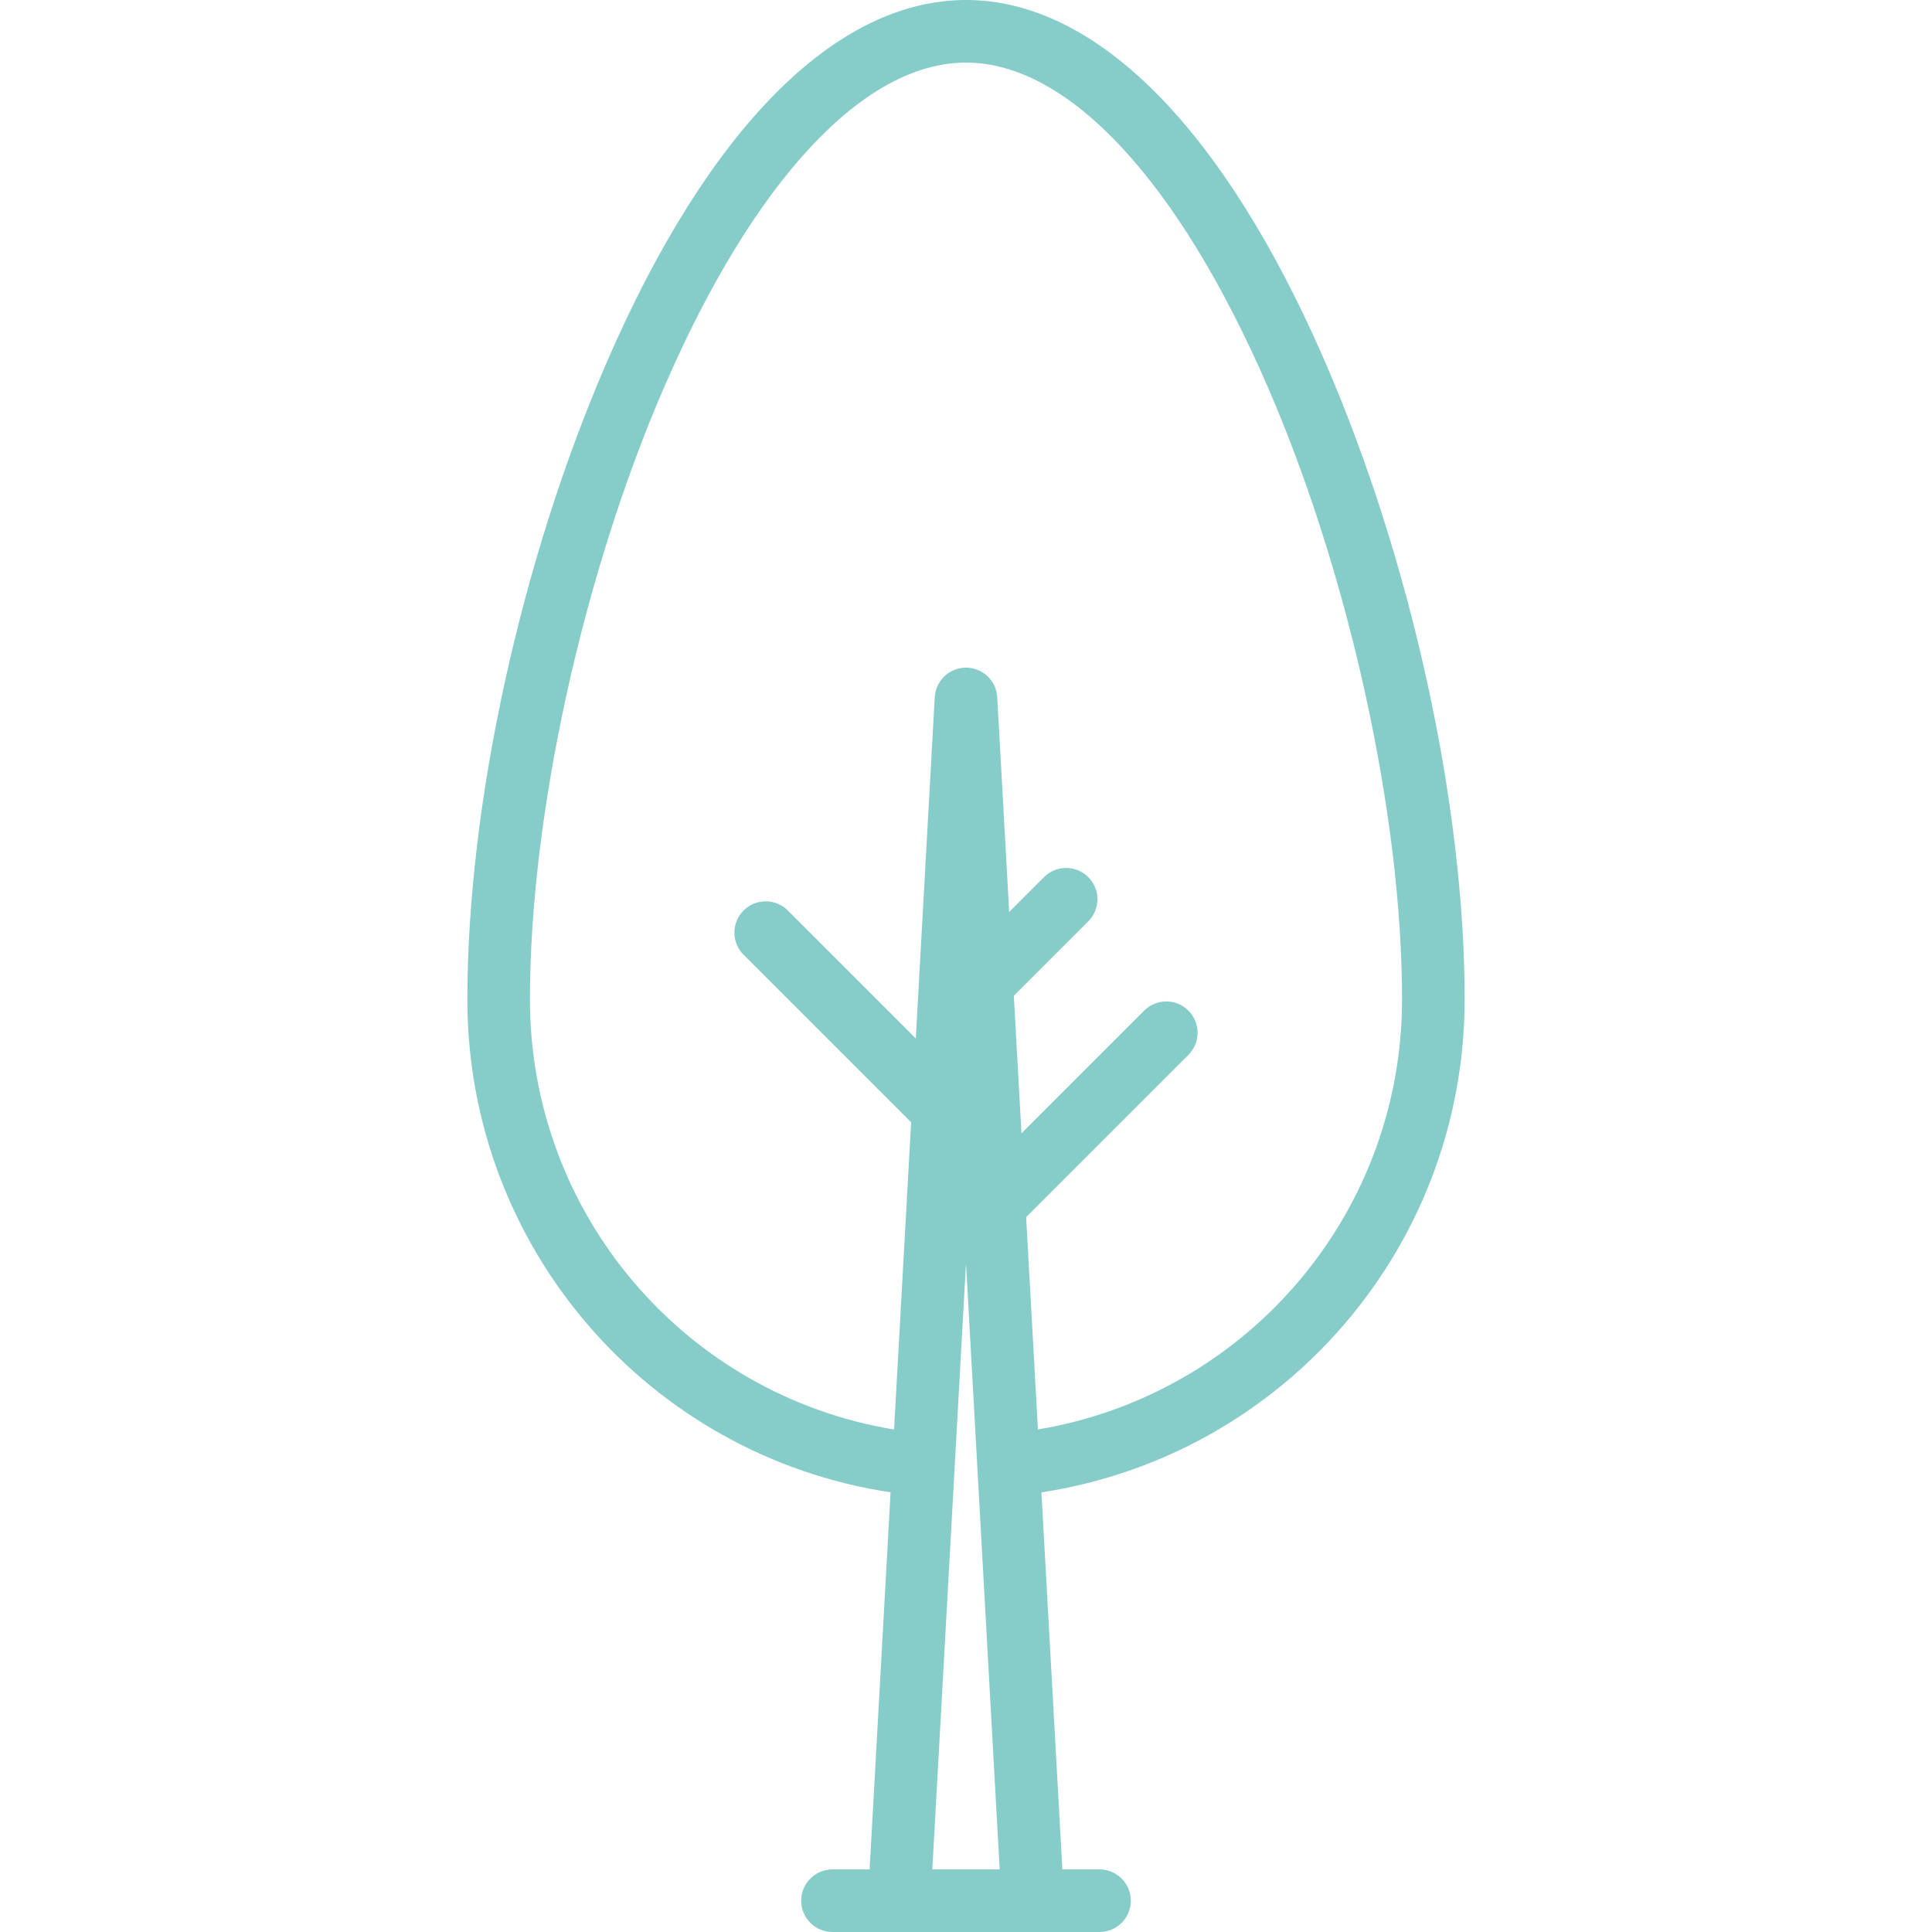 <?xml version="1.0"?>
<svg xmlns="http://www.w3.org/2000/svg" xmlns:xlink="http://www.w3.org/1999/xlink" version="1.1" id="Capa_1" x="0px" y="0px" viewBox="0 0 463 463" style="enable-background:new 0 0 463 463;" xml:space="preserve" width="512px" height="512px"><g><path d="M317.577,86.767C293.319,30.814,262.75,0,231.5,0s-61.819,30.814-86.077,86.767C124.807,134.319,112,192.843,112,239.5  c0,59.349,43.286,109.338,101.426,118.135L208.405,448H199.5c-4.142,0-7.5,3.358-7.5,7.5s3.358,7.5,7.5,7.5h64  c4.142,0,7.5-3.358,7.5-7.5s-3.358-7.5-7.5-7.5h-8.905l-5.02-90.361c27.112-4.119,52-17.477,70.556-37.982  C340.037,297.659,351,269.192,351,239.5C351,192.843,338.193,134.319,317.577,86.767z M223.428,448l8.056-145.001  c0.005,0,0.011,0.001,0.016,0.001s0.011-0.001,0.016-0.001L239.572,448H223.428z M309.008,309.592  c-15.904,17.575-37.125,29.125-60.271,32.971l-2.826-50.868l38.892-38.892c2.929-2.929,2.929-7.678,0-10.606  c-2.929-2.929-7.678-2.929-10.606,0l-29.402,29.402l-1.831-32.956l17.839-17.839c2.929-2.929,2.929-7.678,0-10.606  c-2.929-2.929-7.678-2.929-10.606,0l-8.349,8.35l-2.859-51.462c-0.221-3.975-3.508-7.084-7.488-7.084s-7.268,3.109-7.488,7.084  l-4.543,81.778l-30.665-30.665c-2.929-2.929-7.678-2.929-10.606,0c-2.929,2.929-2.929,7.678,0,10.606l40.155,40.155l-4.09,73.625  C164.145,334.302,127,290.917,127,239.5c0-44.06,12.633-101.669,32.185-146.767C180.603,43.333,206.96,15,231.5,15  s50.897,28.333,72.315,77.733C323.367,137.831,336,195.44,336,239.5C336,265.465,326.414,290.357,309.008,309.592z" data-original="#000000" class="active-path" data-old_color="#000000" fill="#86CDC9"/></g> </svg>
